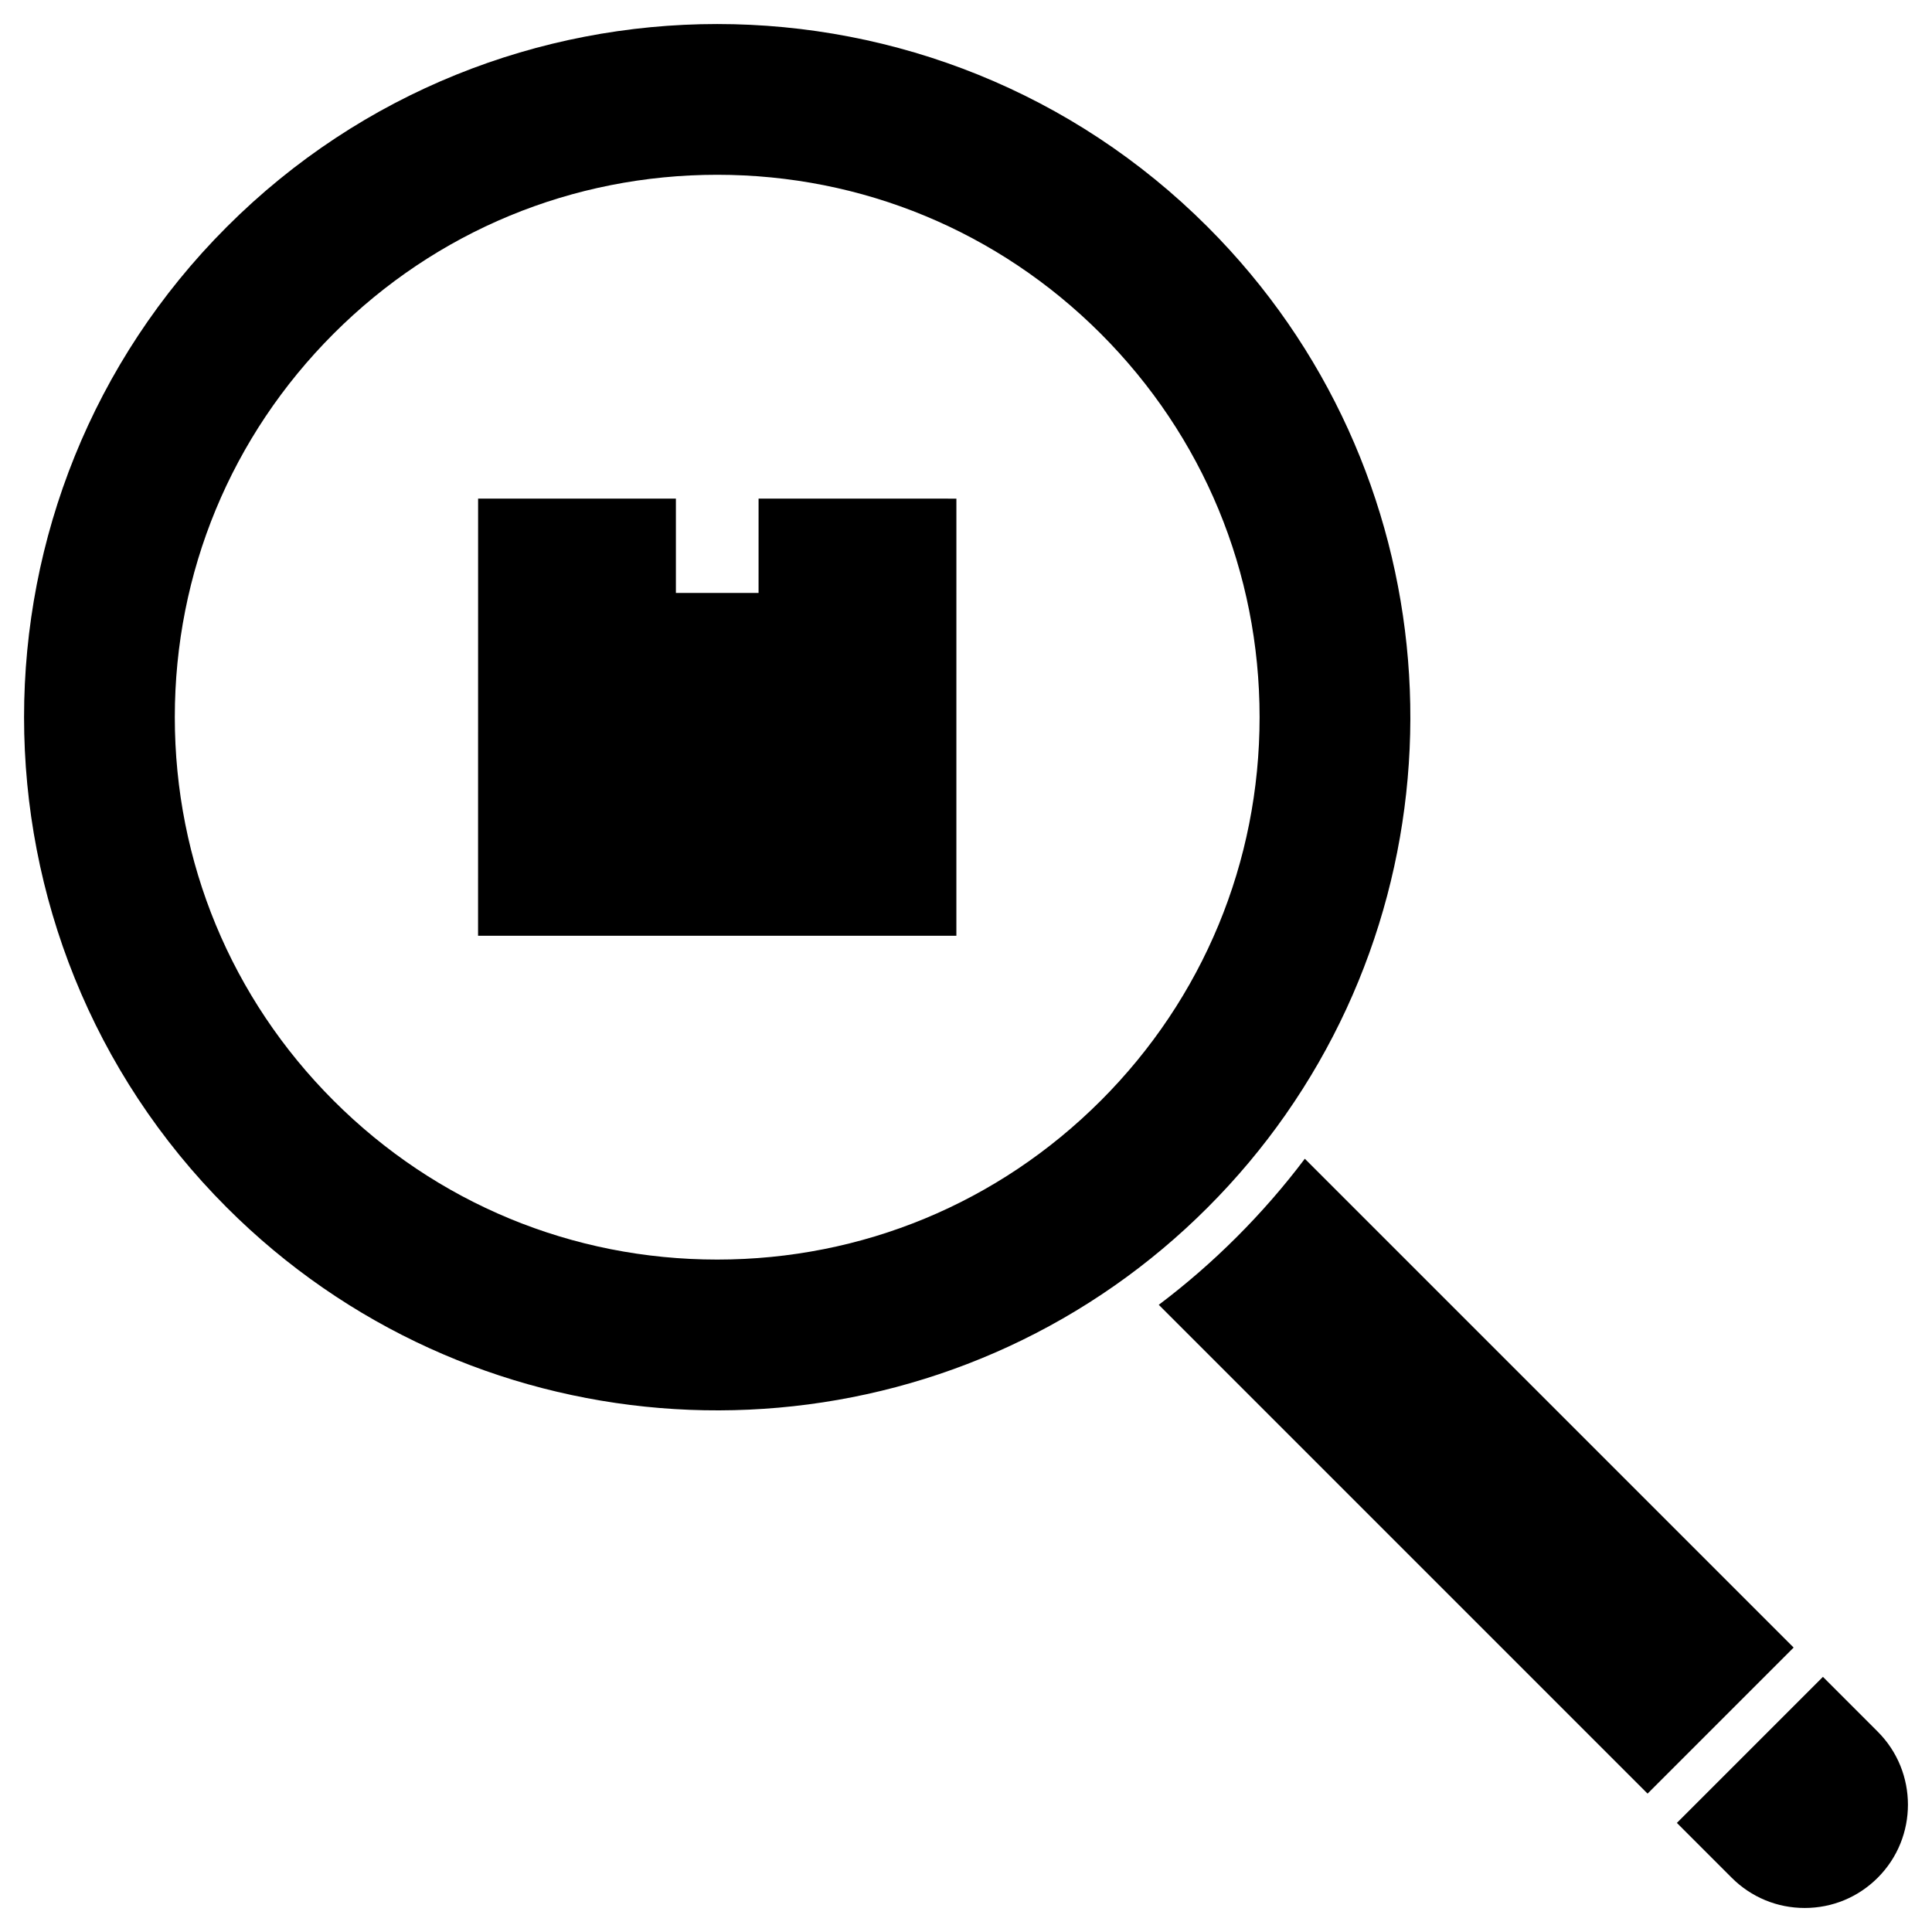<?xml version="1.0" encoding="UTF-8"?>
<!-- Uploaded to: SVG Repo, www.svgrepo.com, Generator: SVG Repo Mixer Tools -->
<svg fill="#000000" width="800px" height="800px" version="1.1" viewBox="144 144 512 512" xmlns="http://www.w3.org/2000/svg">
 <g>
  <path d="m641.62 602.91-14.523-14.527-38.707 38.707 14.527 14.527c5.168 5.168 12.043 8.016 19.352 8.016s14.18-2.848 19.348-8.016c10.676-10.672 10.676-28.031 0.004-38.707z"/>
  <path d="m489.79 451.08c-5.469 7.266-11.484 14.176-18.008 20.703-6.527 6.527-13.434 12.535-20.699 18.004l129.54 129.54 38.707-38.707z"/>
  <path d="m484.68 439.4c50.16-71.648 43.277-171.36-20.664-235.29-35.828-35.828-82.887-53.742-129.95-53.742-47.059 0-94.125 17.914-129.95 53.742-71.652 71.66-71.652 188.25 0 259.91 63.938 63.938 163.65 70.824 235.29 20.664 8.652-6.051 16.895-12.941 24.613-20.664 7.723-7.723 14.613-15.965 20.664-24.617zm-48.977-3.703c-27.148 27.148-63.246 42.102-101.64 42.102-38.395 0-74.488-14.953-101.64-42.102-27.148-27.148-42.098-63.246-42.098-101.64 0-38.395 14.949-74.488 42.098-101.64 27.148-27.148 63.246-42.098 101.64-42.098 19.199 0 37.82 3.738 55.039 10.871 17.219 7.133 33.027 17.656 46.602 31.23 27.148 27.148 42.102 63.246 42.102 101.64 0 38.391-14.953 74.492-42.102 101.64z"/>
  <path d="m345.03 276.14-0.004 24.992h-21.906v-24.992h-52.418l-0.012 115.84 126.76 0.004 0.004-115.84-41.445-0.004z"/>
 </g>
</svg>